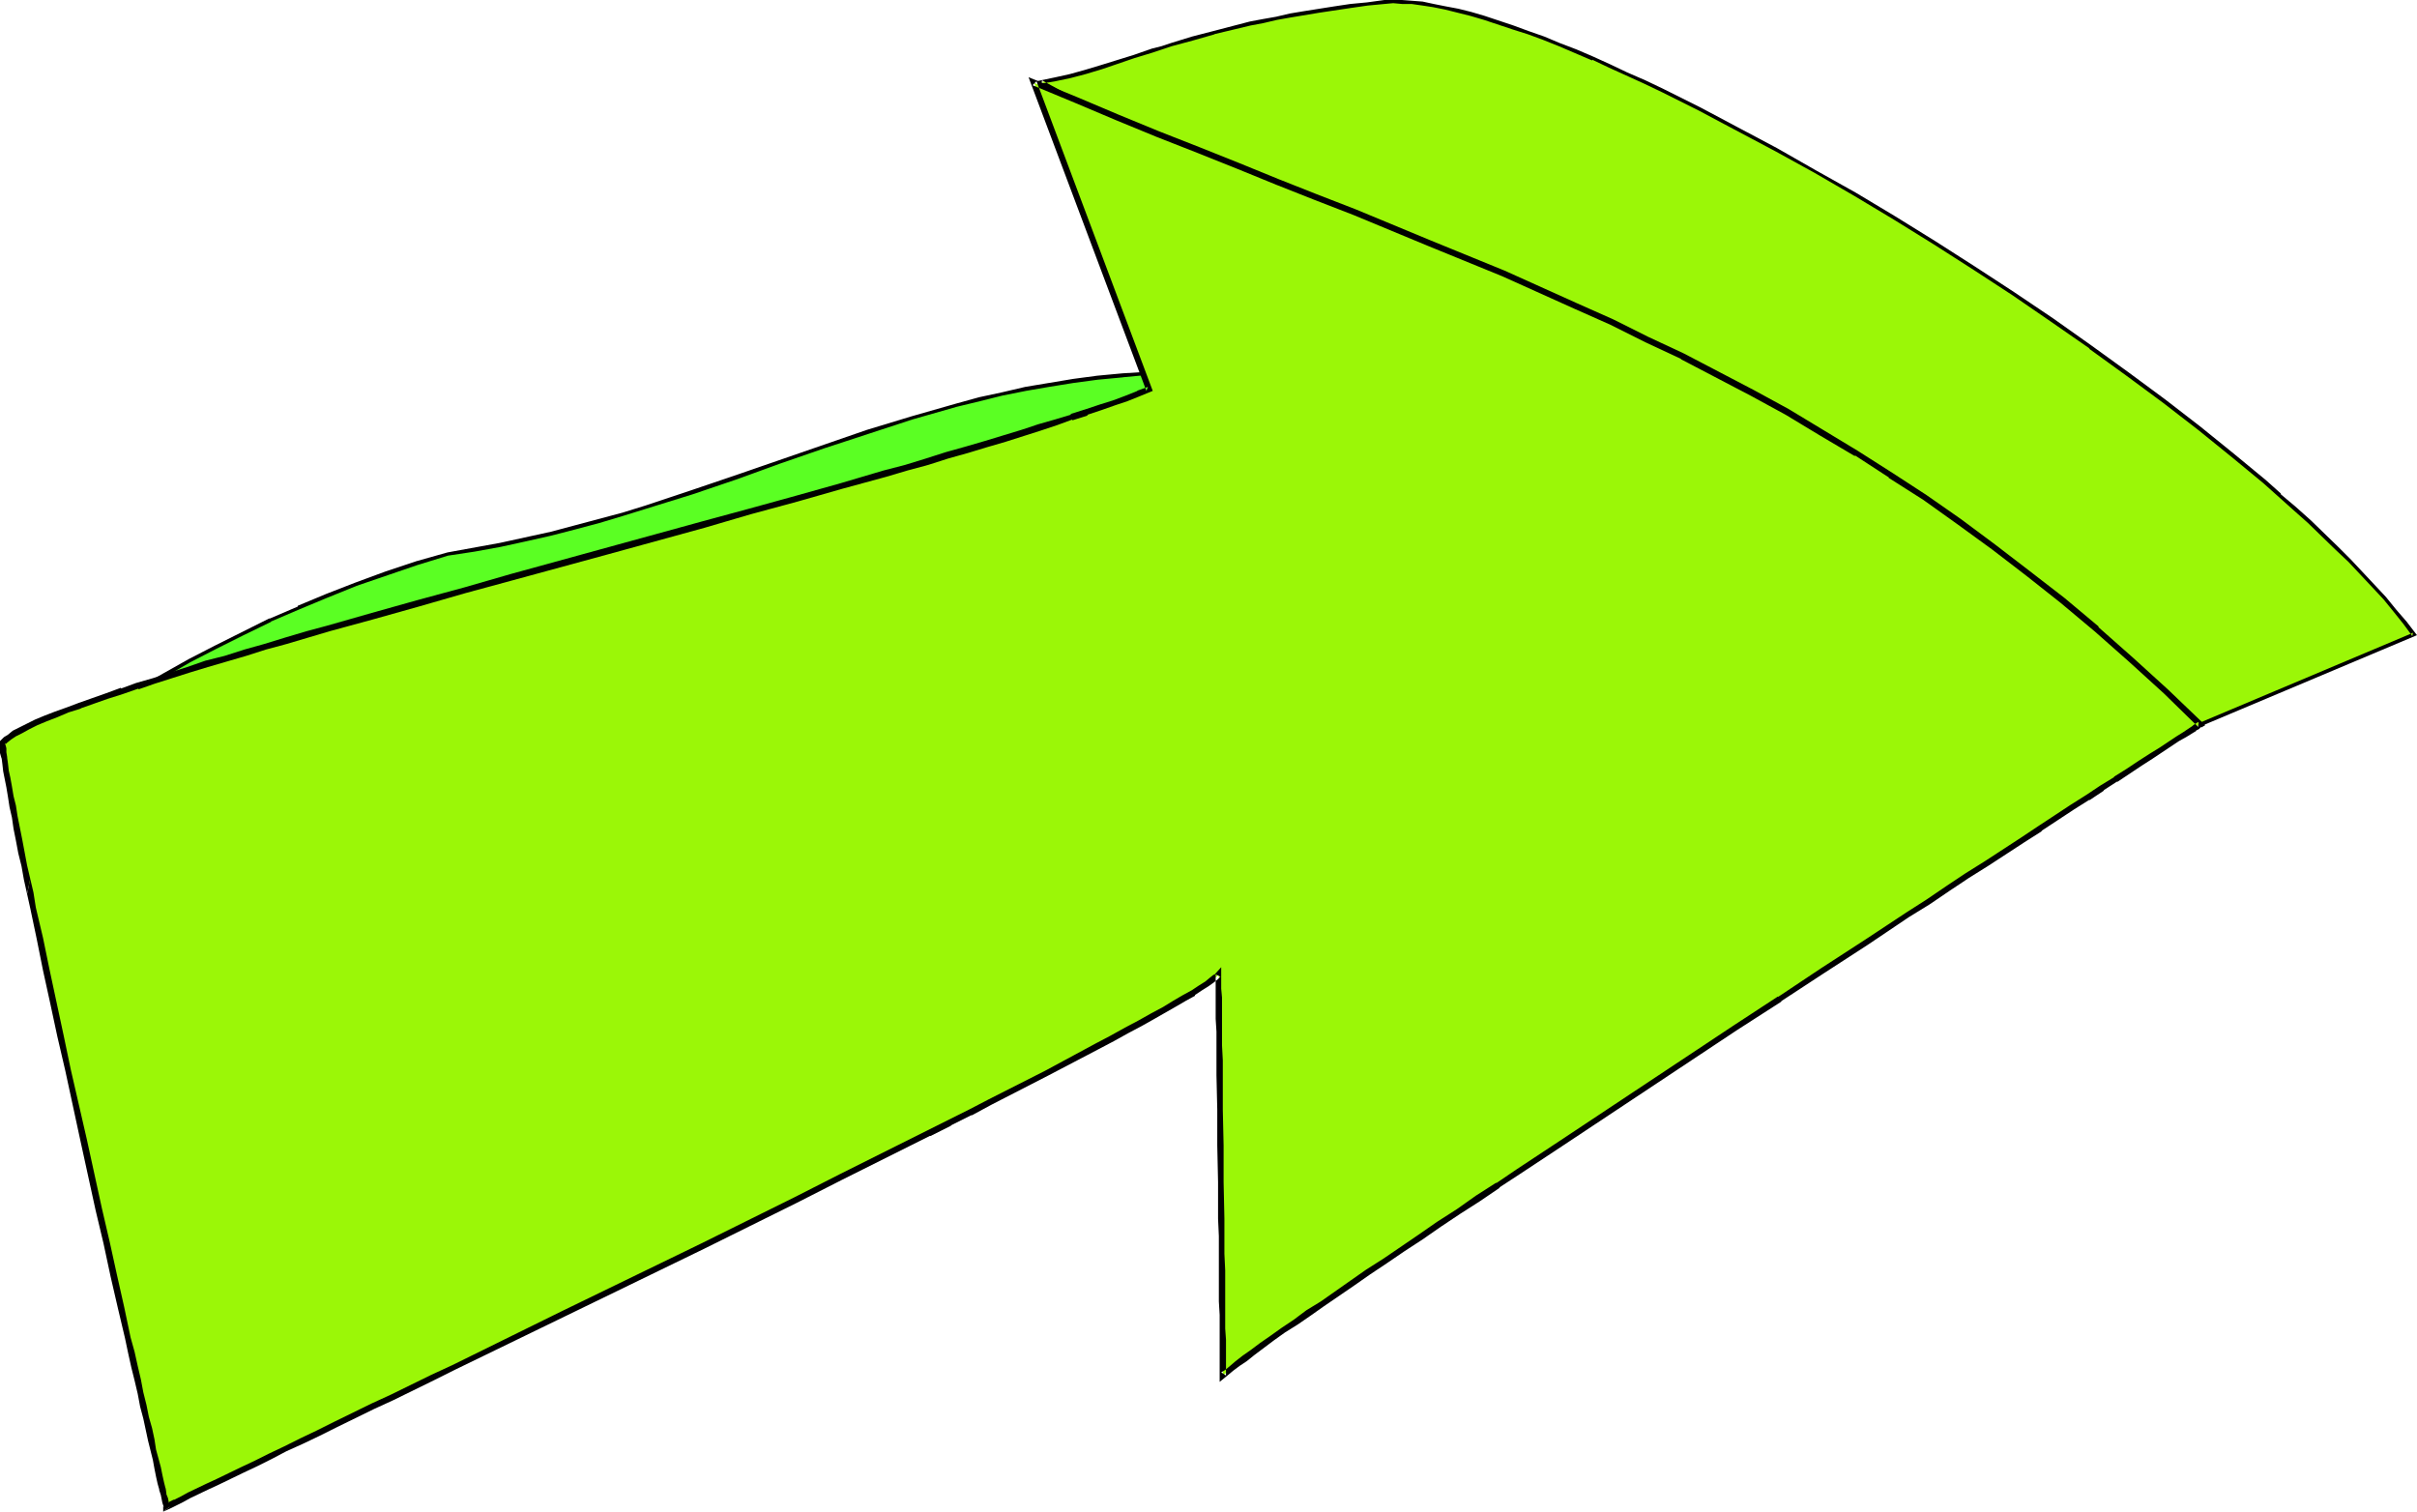 <?xml version="1.0" encoding="UTF-8" standalone="no"?>
<svg
   version="1.0"
   width="129.809mm"
   height="81.189mm"
   id="svg7"
   sodipodi:docname="Arrow 1139.wmf"
   xmlns:inkscape="http://www.inkscape.org/namespaces/inkscape"
   xmlns:sodipodi="http://sodipodi.sourceforge.net/DTD/sodipodi-0.dtd"
   xmlns="http://www.w3.org/2000/svg"
   xmlns:svg="http://www.w3.org/2000/svg">
  <sodipodi:namedview
     id="namedview7"
     pagecolor="#ffffff"
     bordercolor="#000000"
     borderopacity="0.25"
     inkscape:showpageshadow="2"
     inkscape:pageopacity="0.0"
     inkscape:pagecheckerboard="0"
     inkscape:deskcolor="#d1d1d1"
     inkscape:document-units="mm" />
  <defs
     id="defs1">
    <pattern
       id="WMFhbasepattern"
       patternUnits="userSpaceOnUse"
       width="6"
       height="6"
       x="0"
       y="0" />
  </defs>
  <path
     style="fill:#9bf707;fill-opacity:1;fill-rule:evenodd;stroke:none"
     d="m 211.373,16.644 2.909,-0.485 2.909,-0.646 3.07,-0.808 3.232,-1.131 3.232,-0.97 3.555,-1.131 3.717,-1.131 1.778,-0.646 2.101,-0.646 4.04,-1.293 4.525,-1.131 4.848,-1.131 2.424,-0.646 2.586,-0.646 2.747,-0.485 2.747,-0.646 2.909,-0.485 3.07,-0.485 3.232,-0.485 3.07,-0.323 3.555,-0.485 3.394,-0.323 1.778,-0.162 h 1.778 l 2.101,0.162 2.101,0.323 2.262,0.323 2.424,0.485 2.424,0.485 2.586,0.808 2.909,0.808 2.747,0.808 3.07,0.97 2.909,1.131 3.232,1.131 3.232,1.293 3.232,1.454 3.394,1.293 3.555,1.616 3.555,1.616 3.555,1.616 3.717,1.777 7.434,3.717 7.595,4.04 7.918,4.201 7.918,4.524 8.08,4.524 8.08,4.848 8.08,5.009 8.08,5.171 7.918,5.171 7.918,5.332 7.757,5.494 7.434,5.494 7.434,5.494 7.11,5.494 6.787,5.494 6.626,5.332 3.07,2.747 3.07,2.747 2.909,2.747 2.747,2.585 2.747,2.585 2.586,2.747 2.586,2.424 2.262,2.585 2.262,2.585 2.101,2.424 2.101,2.424 1.778,2.424 -43.309,18.26 -3.717,-3.232 -3.717,-3.232 -7.272,-6.14 -7.272,-5.817 -7.272,-5.332 -7.11,-5.171 -7.11,-5.009 -7.11,-4.686 -6.949,-4.363 -6.949,-4.201 -6.949,-4.04 -6.949,-3.878 -6.949,-3.717 -6.949,-3.555 -6.949,-3.393 -14.059,-6.787 -14.059,-6.302 -14.382,-6.302 -7.272,-3.232 -7.272,-3.232 -7.434,-3.393 -7.595,-3.232 -7.595,-3.555 -7.595,-3.555 -7.757,-3.717 -8.08,-3.878 -7.918,-4.04 -8.242,-4.201 -8.403,-4.524 z"
     id="path1" />
  <path
     style="fill:#000000;fill-opacity:1;fill-rule:evenodd;stroke:none"
     d="m 211.534,16.321 -0.162,0.646 2.909,-0.485 3.07,-0.646 v 0 l 3.07,-0.808 3.232,-0.97 6.626,-2.262 3.717,-1.131 1.939,-0.646 1.939,-0.646 4.202,-1.131 4.525,-1.293 h -0.162 l 7.434,-1.777 2.586,-0.485 2.747,-0.646 2.747,-0.485 2.909,-0.485 2.909,-0.485 3.232,-0.485 3.232,-0.485 3.394,-0.485 3.394,-0.323 v 0 l 1.778,-0.162 1.778,0.162 h 2.101 -0.162 l 2.262,0.323 2.101,0.323 2.424,0.485 2.586,0.646 v 0 l 2.586,0.646 2.747,0.808 2.909,0.97 2.909,0.97 3.07,0.97 3.07,1.131 3.232,1.293 3.394,1.454 3.394,1.454 v -0.162 l 3.394,1.616 3.555,1.616 3.555,1.616 v 0 l 3.717,1.777 7.434,3.717 7.595,4.04 7.918,4.201 7.918,4.363 8.08,4.686 8.08,4.848 8.08,5.009 8.08,5.171 7.918,5.171 7.757,5.332 7.918,5.494 h -0.162 l 7.595,5.494 7.434,5.494 7.11,5.494 6.787,5.494 6.464,5.332 3.07,2.747 v 0 l 3.07,2.747 2.909,2.585 5.494,5.332 2.747,2.585 2.424,2.585 2.424,2.585 2.262,2.424 v 0 l 2.101,2.585 1.939,2.424 1.778,2.424 0.162,-0.646 -43.309,18.26 h 0.323 l -3.717,-3.232 v 0 l -3.717,-3.232 -7.272,-6.14 -7.272,-5.656 -7.11,-5.494 -7.11,-5.171 h -0.162 l -7.11,-5.009 -6.949,-4.524 -7.11,-4.524 -6.949,-4.201 -6.949,-4.04 -6.949,-3.878 -6.949,-3.717 -6.949,-3.555 -6.949,-3.393 -14.059,-6.787 v 0 l -14.221,-6.302 -14.221,-6.302 -14.706,-6.464 -7.272,-3.393 -7.595,-3.232 v 0 l -7.434,-3.555 -7.757,-3.555 -7.757,-3.717 -8.08,-3.878 -7.918,-4.04 -8.242,-4.201 -8.242,-4.524 -8.565,-4.686 -1.131,0.162 9.211,5.171 8.403,4.524 8.08,4.201 8.08,4.04 7.918,3.878 7.918,3.717 7.595,3.555 7.595,3.393 v 0 l 7.595,3.393 7.434,3.393 14.544,6.302 14.382,6.302 14.059,6.464 v 0 l 14.059,6.625 6.949,3.555 6.949,3.555 6.949,3.717 6.949,3.878 6.949,4.04 6.949,4.201 6.949,4.363 7.11,4.686 7.11,5.009 h -0.162 l 7.272,5.171 7.11,5.332 7.272,5.817 7.272,6.14 3.717,3.232 v -0.162 l 3.878,3.555 44.117,-18.583 -2.101,-2.747 -2.101,-2.424 -2.101,-2.585 v 0 l -2.262,-2.424 -2.424,-2.585 -2.424,-2.585 -2.586,-2.585 -5.494,-5.332 -3.07,-2.747 -3.07,-2.585 v -0.162 l -3.07,-2.747 -6.464,-5.332 -6.787,-5.494 -7.11,-5.494 -7.434,-5.494 -7.595,-5.494 v 0 l -7.757,-5.494 -7.918,-5.332 -7.918,-5.171 -8.08,-5.171 -8.08,-5.009 -8.08,-4.848 -8.08,-4.524 -7.918,-4.524 -7.918,-4.201 -7.595,-4.04 -7.434,-3.717 -3.717,-1.777 v 0 l -3.717,-1.616 -3.394,-1.616 -3.555,-1.616 v 0 l -3.394,-1.454 -3.394,-1.293 -3.07,-1.293 -3.232,-1.131 -3.07,-1.131 -2.909,-0.97 -2.909,-0.97 -2.747,-0.808 -2.586,-0.646 v 0 l -2.586,-0.485 -2.424,-0.485 -2.262,-0.485 -2.101,-0.162 v 0 L 284.577,0 h -1.778 -1.778 v 0 l -3.555,0.485 -3.394,0.323 -3.232,0.485 -3.07,0.485 -3.07,0.485 -2.909,0.485 -2.747,0.646 -2.747,0.485 -2.586,0.485 -7.434,1.939 v 0 l -4.363,1.131 -4.202,1.293 -1.939,0.646 -1.939,0.485 -3.717,1.293 -6.787,2.101 -3.232,0.97 -2.909,0.808 v 0 l -2.909,0.646 -3.878,0.808 z"
     id="path2" />
  <path
     style="fill:#5bff23;fill-opacity:1;fill-rule:evenodd;stroke:none"
     d="m 90.819,112.466 -6.302,1.939 -6.141,1.939 -6.141,2.262 -5.818,2.424 -5.818,2.424 -5.818,2.424 -5.494,2.747 -5.494,2.747 -5.333,2.747 -5.171,2.909 -5.01,2.909 -4.848,2.909 -4.848,2.909 -4.525,3.07 -4.525,3.07 -4.363,2.909 8.565,-3.07 8.565,-2.909 17.13,-5.817 17.453,-5.656 17.453,-5.332 17.453,-5.171 17.614,-5.009 17.453,-4.686 17.453,-4.686 7.11,-2.101 7.11,-2.101 6.626,-1.939 6.464,-2.101 6.464,-1.777 6.141,-1.777 6.141,-1.616 6.141,-1.454 5.979,-1.131 6.141,-0.808 3.07,-0.323 3.07,-0.162 3.232,-0.162 h 3.07 3.232 l 3.232,0.162 3.232,0.323 3.394,0.485 3.394,0.485 3.394,0.646 3.555,0.808 3.717,0.808 V 97.277 95.661 l 0.162,-3.717 0.162,-3.878 -0.162,-3.717 v -1.777 l -0.323,-1.777 -0.323,-1.454 -0.485,-1.293 -0.646,-1.131 -0.808,-0.808 -0.323,-0.323 -0.485,-0.162 -0.646,-0.162 h -0.646 -5.333 l -5.333,0.323 -5.171,0.323 -5.01,0.646 -5.01,0.485 -4.848,0.808 -4.848,0.97 -4.686,0.97 -4.686,1.131 -4.686,1.131 -8.888,2.585 -9.05,2.747 -8.888,3.07 -8.888,3.07 -8.888,3.232 -9.05,3.07 -9.211,2.909 -4.848,1.454 -4.686,1.454 -5.01,1.293 -4.848,1.131 -5.01,1.293 -5.333,0.97 -5.171,1.131 z"
     id="path3" />
  <path
     style="fill:#000000;fill-opacity:1;fill-rule:evenodd;stroke:none"
     d="m 90.819,112.143 v 0 l -6.302,1.777 -6.302,2.101 -6.141,2.262 -5.818,2.262 -5.818,2.424 v 0.162 l -5.656,2.424 h -0.162 l -5.494,2.747 -5.494,2.747 -5.333,2.747 -5.171,2.909 -5.01,2.909 -4.848,2.909 -4.848,2.909 -4.525,3.07 -4.525,3.07 -6.787,4.524 11.312,-4.04 8.403,-2.909 17.291,-5.817 17.291,-5.494 17.614,-5.494 17.453,-5.009 17.614,-5.009 17.453,-4.848 17.291,-4.686 7.272,-2.101 6.949,-1.939 6.787,-2.101 6.464,-1.939 6.302,-1.939 6.302,-1.777 6.141,-1.616 h -0.162 l 6.141,-1.293 5.979,-1.131 6.141,-0.97 3.07,-0.323 v 0 l 3.07,-0.162 3.232,-0.162 h 3.07 3.232 l 3.232,0.323 h -0.162 l 3.394,0.323 3.232,0.323 3.394,0.485 3.555,0.646 3.555,0.808 v 0 l 4.04,0.97 v -1.939 -1.616 l 0.162,-3.717 0.162,-3.878 v -3.717 l -0.162,-1.777 v -0.162 l -0.323,-1.616 -0.323,-1.454 v -0.162 l -0.485,-1.293 -0.646,-1.131 -0.808,-0.808 V 75.785 l -0.485,-0.323 -0.646,-0.162 v 0 l -0.485,-0.162 h -0.646 -0.162 -5.333 l -5.333,0.323 -5.171,0.323 v 0 l -5.171,0.485 -4.848,0.646 -4.848,0.808 -4.848,0.808 -4.848,1.131 -4.525,0.97 -4.686,1.293 v 0 l -9.05,2.585 -9.05,2.747 -8.888,3.07 -8.888,3.07 -8.888,3.07 -9.05,3.07 -9.211,3.07 -4.686,1.454 -4.848,1.293 -4.848,1.293 v 0 l -4.848,1.293 -5.171,1.131 -5.171,1.131 -5.333,0.97 -5.333,0.97 0.162,0.646 5.333,-0.808 5.333,-0.97 5.171,-1.131 5.01,-1.131 5.01,-1.293 v 0 l 4.848,-1.293 4.848,-1.454 4.686,-1.454 9.373,-2.909 9.05,-3.07 8.888,-3.232 8.888,-3.07 8.888,-2.909 8.888,-2.909 9.05,-2.585 v 0 l 4.686,-1.131 4.525,-1.131 4.848,-0.97 4.686,-0.808 5.01,-0.808 4.848,-0.646 5.171,-0.485 h -0.162 l 5.171,-0.485 5.333,-0.162 5.333,-0.162 v 0 l 0.646,0.162 h 0.485 v 0 l 0.485,0.323 v -0.162 l 0.323,0.323 v 0 l 0.808,0.808 -0.162,-0.162 0.646,1.131 v 0 l 0.485,1.293 v -0.162 l 0.323,1.616 0.162,1.616 v 0 l 0.162,1.777 0.162,3.717 -0.162,3.878 -0.162,3.717 -0.162,1.616 v 1.454 l 0.485,-0.323 -3.555,-0.97 v 0 l -3.555,-0.808 -3.555,-0.485 -3.394,-0.646 -3.232,-0.323 -3.394,-0.323 v 0 l -3.232,-0.162 -3.232,-0.162 -3.07,0.162 -3.232,0.162 -3.07,0.162 v 0 l -3.07,0.323 -6.141,0.808 -6.141,1.131 -6.141,1.454 v 0 l -6.141,1.616 -6.141,1.616 -6.302,1.939 -6.626,1.939 -6.626,2.101 -6.949,2.101 -7.272,1.939 -17.453,4.686 -17.453,4.848 -17.453,5.009 -17.614,5.171 -17.453,5.332 -17.291,5.494 -17.291,5.817 -8.565,3.07 -8.403,3.07 0.323,0.646 4.202,-2.909 4.525,-3.07 4.686,-3.07 4.686,-2.909 4.848,-2.909 5.171,-2.909 5.01,-2.909 5.333,-2.747 5.494,-2.747 5.656,-2.747 h -0.162 l 5.656,-2.424 v 0 l 5.818,-2.424 5.979,-2.424 6.141,-2.101 6.141,-2.101 6.302,-1.939 v 0 z"
     id="path4" />
  <path
     style="fill:#9bf707;fill-opacity:1;fill-rule:evenodd;stroke:none"
     d="m 33.774,305.888 0.808,-0.323 0.97,-0.646 1.293,-0.646 1.454,-0.646 1.778,-0.808 1.939,-0.97 2.262,-1.131 2.424,-1.131 2.424,-1.293 2.747,-1.293 2.909,-1.293 3.232,-1.616 3.232,-1.616 3.394,-1.616 3.555,-1.777 3.717,-1.777 3.717,-1.777 4.04,-1.939 4.04,-1.939 4.04,-1.939 4.363,-2.101 4.202,-2.101 8.888,-4.363 9.211,-4.363 9.373,-4.686 18.907,-9.211 18.907,-9.372 9.211,-4.524 8.888,-4.524 8.888,-4.363 4.202,-2.262 4.202,-2.101 4.04,-1.939 3.878,-2.101 3.878,-1.939 3.717,-1.939 3.394,-1.777 3.394,-1.939 3.394,-1.616 3.07,-1.616 2.909,-1.616 2.747,-1.454 2.586,-1.454 2.424,-1.454 2.101,-1.131 1.939,-1.131 1.778,-1.131 1.454,-0.97 1.293,-0.808 1.131,-0.808 0.808,-0.646 0.485,-0.485 v 2.909 1.777 4.363 2.585 2.747 l 0.162,3.07 v 3.07 3.393 3.555 l 0.162,7.272 0.162,7.433 v 7.433 3.555 3.555 l 0.162,3.393 v 3.232 3.07 l 0.162,2.747 v 2.747 2.262 3.878 1.454 1.939 l 0.808,-0.646 0.97,-0.808 1.131,-0.97 1.454,-1.131 1.616,-1.131 1.939,-1.454 2.101,-1.454 2.262,-1.616 2.424,-1.616 2.586,-1.777 2.909,-1.939 2.909,-2.101 3.232,-2.101 3.232,-2.262 3.394,-2.262 3.555,-2.424 3.555,-2.424 3.878,-2.585 3.878,-2.585 3.878,-2.747 4.202,-2.585 4.04,-2.747 8.565,-5.656 8.726,-5.817 8.888,-5.817 17.938,-11.958 8.888,-5.817 8.888,-5.817 8.726,-5.656 8.403,-5.656 4.202,-2.585 4.04,-2.747 3.878,-2.585 3.878,-2.424 3.717,-2.424 3.717,-2.424 3.394,-2.262 3.394,-2.262 3.232,-2.101 3.07,-1.939 2.909,-1.939 2.747,-1.777 2.586,-1.616 2.424,-1.616 2.262,-1.454 1.939,-1.293 1.939,-1.131 1.454,-1.131 1.454,-0.808 1.131,-0.808 0.97,-0.485 0.485,-0.485 0.485,-0.323 h 0.162 l -7.11,-6.787 -6.949,-6.302 -7.11,-6.302 -6.949,-5.817 -6.949,-5.494 -6.949,-5.332 -6.949,-5.171 -6.949,-4.848 -6.949,-4.524 -7.11,-4.524 -6.949,-4.201 -6.949,-4.04 -7.11,-3.878 -7.11,-3.878 -7.11,-3.555 -7.11,-3.555 -7.272,-3.393 -7.272,-3.393 -14.706,-6.464 -14.867,-6.302 -15.352,-6.14 -7.757,-3.07 -7.918,-3.232 -7.918,-3.07 -4.04,-1.616 -4.04,-1.777 -8.08,-3.232 -8.403,-3.393 -8.403,-3.393 -8.403,-3.555 23.27,62.373 -2.101,0.808 -2.424,0.808 -2.586,0.97 -2.586,0.97 -2.909,0.97 -3.07,0.97 -3.232,0.97 -3.394,1.131 -3.394,1.131 -3.717,1.131 -3.717,1.131 -3.878,1.131 -3.878,1.131 -4.202,1.293 -4.202,1.131 -4.202,1.293 -8.888,2.424 -9.211,2.585 -9.373,2.585 -9.534,2.747 -19.392,5.332 -19.392,5.332 -9.534,2.585 -9.534,2.747 -9.211,2.585 -9.05,2.585 -4.202,1.131 -4.363,1.293 -4.202,1.293 -4.04,1.131 -3.878,1.131 -3.878,1.131 -3.717,1.293 -3.717,0.97 -3.394,1.131 -3.394,1.131 -3.07,0.97 -3.07,0.97 -2.747,1.131 -2.747,0.808 -2.424,0.97 -2.262,0.808 -2.101,0.97 -1.939,0.808 -1.778,0.808 -1.454,0.646 -1.293,0.646 -0.97,0.808 -0.808,0.485 -0.646,0.646 v 0.485 l 0.162,0.646 v 0.97 l 0.162,0.97 0.323,1.293 0.162,1.293 0.323,1.616 0.162,1.777 0.323,1.939 0.485,1.939 0.323,2.101 0.485,2.424 0.485,2.424 0.485,2.424 0.646,2.747 0.485,2.747 0.646,2.747 0.646,2.909 1.293,6.14 1.293,6.464 1.454,6.625 1.454,6.787 1.616,7.11 3.07,14.058 3.07,14.058 1.616,6.948 1.454,6.625 1.454,6.464 1.454,5.979 0.646,3.07 0.646,2.909 0.646,2.747 0.646,2.585 0.485,2.585 0.485,2.424 0.646,2.262 0.485,2.262 0.485,2.101 0.323,1.777 0.485,1.777 0.323,1.616 0.323,1.454 0.323,1.131 0.323,1.131 0.162,0.97 0.162,0.646 v 0.485 l 0.162,0.323 z"
     id="path5" />
  <path
     style="fill:#000000;fill-opacity:1;fill-rule:evenodd;stroke:none"
     d="m 33.128,306.858 1.778,-0.808 v 0 l 0.97,-0.485 v 0 l 1.293,-0.646 1.454,-0.808 3.717,-1.777 2.101,-0.97 5.01,-2.424 2.747,-1.293 2.909,-1.454 3.07,-1.616 3.232,-1.454 3.394,-1.616 3.555,-1.777 7.595,-3.717 3.878,-1.777 8.242,-4.04 4.202,-2.101 22.301,-10.826 28.28,-13.735 18.907,-9.372 9.211,-4.686 17.776,-8.887 h 0.162 l 4.202,-2.101 h -0.162 l 4.202,-2.101 h 0.162 l 3.878,-2.101 11.635,-5.979 10.181,-5.332 3.07,-1.616 2.909,-1.616 2.747,-1.454 2.586,-1.454 2.262,-1.293 2.262,-1.293 1.939,-1.131 1.778,-0.97 v -0.162 l 1.454,-0.97 v 0 l 1.293,-0.808 1.131,-0.808 0.808,-0.646 v 0 l 0.485,-0.485 -0.97,-0.485 v 2.909 1.777 4.363 l 0.162,2.585 v 2.747 3.07 3.07 l 0.162,6.948 v 7.272 l 0.162,7.433 v 7.433 l 0.162,3.555 v 3.555 3.393 3.232 3.07 l 0.162,2.747 v 2.747 2.262 3.878 1.454 3.232 l 1.778,-1.454 0.97,-0.808 1.293,-0.97 1.454,-0.97 1.616,-1.293 1.939,-1.454 1.939,-1.454 2.262,-1.616 2.586,-1.616 2.586,-1.777 2.747,-1.939 6.141,-4.201 3.232,-2.262 3.394,-2.262 3.555,-2.424 3.717,-2.424 3.717,-2.585 3.878,-2.585 4.04,-2.585 4.04,-2.747 h -0.162 l 4.202,-2.747 v 0 l 8.565,-5.656 35.552,-23.592 9.05,-5.817 h -0.162 l 8.888,-5.817 8.726,-5.656 8.403,-5.656 4.202,-2.585 v 0 l 4.04,-2.747 v 0 l 3.878,-2.585 3.878,-2.424 3.717,-2.424 3.717,-2.424 v 0 l 3.555,-2.262 h -0.162 l 6.626,-4.363 3.07,-1.939 h 0.162 l 2.909,-1.939 h -0.162 l 2.747,-1.777 h 0.162 l 2.424,-1.616 v 0 l 2.424,-1.616 v 0 l 2.262,-1.454 v 0 l 1.939,-1.293 3.394,-2.262 1.454,-0.808 v 0 l 2.101,-1.293 h -0.162 l 0.646,-0.323 0.162,-0.162 0.323,-0.323 v 0.162 l 0.808,-0.485 -7.595,-7.272 -7.11,-6.464 -6.949,-6.14 v -0.162 l -6.949,-5.817 -7.11,-5.494 -6.949,-5.332 -6.949,-5.171 -6.949,-4.848 -6.949,-4.524 v 0 l -7.11,-4.524 v 0 l -6.949,-4.201 -6.949,-4.201 -7.11,-3.878 -7.11,-3.717 -7.11,-3.717 v 0 l -7.272,-3.393 -7.11,-3.555 -7.272,-3.232 -14.706,-6.625 -15.029,-6.14 -15.19,-6.302 -7.918,-3.07 -7.757,-3.07 -7.918,-3.232 -4.04,-1.616 -4.04,-1.616 -8.242,-3.232 -8.242,-3.393 -8.403,-3.555 -9.858,-4.04 23.917,63.666 0.323,-0.808 -2.262,0.808 h 0.162 l -2.424,0.97 -2.586,0.97 -2.586,0.808 -2.909,0.97 v 0 l -3.07,0.97 v 0.162 l -3.232,0.97 v 0 l -3.394,0.97 -3.394,1.131 -3.717,1.131 -3.717,1.131 -3.878,1.131 -4.04,1.131 -4.04,1.293 -4.202,1.293 -4.363,1.131 -8.726,2.585 -9.211,2.585 -9.373,2.585 -9.534,2.585 -19.392,5.332 -19.392,5.332 -9.534,2.747 -9.534,2.585 -9.211,2.585 -9.05,2.585 -4.202,1.131 -4.363,1.293 -4.202,1.293 -4.04,1.131 -4.04,1.293 -3.878,0.97 -3.717,1.293 -3.555,1.131 -3.394,1.131 -3.394,0.97 v 0 l -3.07,1.131 v -0.162 l -3.07,1.131 v 0 l -5.494,1.939 v 0 l -2.586,0.97 -2.262,0.808 -2.101,0.808 -1.939,0.808 -1.616,0.808 -1.616,0.808 v 0 l -1.293,0.646 v 0 l -0.97,0.808 v 0 L 0.808,149.632 0.646,149.793 0,150.44 v 0.808 0 0.808 0.808 0 l 0.323,1.131 v -0.162 l 0.162,1.293 0.162,1.454 v 0 l 0.323,1.616 0.323,1.616 0.323,1.939 0.323,2.101 0.485,2.101 0.323,2.262 0.485,2.424 0.485,2.585 0.646,2.585 0.485,2.747 0.646,2.909 0.646,-3.07 L 5.494,175.647 5.01,173.062 4.525,170.477 4.04,168.053 3.555,165.629 3.232,163.528 2.747,161.589 2.424,159.65 2.101,157.873 1.778,156.418 v 0 l -0.162,-1.454 -0.162,-1.131 v -0.162 l -0.162,-0.97 v 0 -0.808 l -0.162,-0.646 v 0 -0.485 l -0.162,0.485 0.646,-0.646 -0.162,0.162 0.808,-0.646 v 0 l 0.97,-0.646 v 0 l 1.293,-0.646 v 0 l 1.454,-0.808 1.616,-0.808 1.939,-0.808 2.101,-0.808 2.262,-0.97 2.586,-0.808 h -0.162 l 5.494,-1.939 v 0 l 3.07,-0.97 v 0 l 3.232,-1.131 v 0.162 l 3.232,-1.131 3.555,-1.131 3.555,-1.131 3.717,-1.131 3.878,-1.131 3.878,-1.131 4.04,-1.293 4.202,-1.131 4.363,-1.293 4.363,-1.293 8.888,-2.424 9.211,-2.585 9.534,-2.747 9.534,-2.585 19.554,-5.332 19.392,-5.332 9.373,-2.747 9.534,-2.585 9.05,-2.585 8.888,-2.424 4.363,-1.293 4.202,-1.131 4.04,-1.293 4.04,-1.131 3.717,-1.131 3.878,-1.131 3.555,-1.131 3.555,-1.131 3.394,-1.131 v 0 l 3.07,-1.131 v 0.162 l 3.07,-0.97 v -0.162 l 2.909,-0.97 2.747,-0.97 2.424,-0.808 2.424,-0.97 v 0 l 2.747,-1.131 -23.594,-62.858 -0.808,0.808 8.565,3.555 8.403,3.555 8.242,3.393 8.242,3.232 4.04,1.616 4.04,1.616 7.918,3.232 7.757,3.07 7.918,3.07 15.19,6.302 15.029,6.14 14.706,6.625 7.272,3.232 7.11,3.555 7.272,3.393 h -0.162 l 7.11,3.717 7.11,3.717 7.11,3.878 6.949,4.201 7.11,4.201 v -0.162 l 6.949,4.524 h -0.162 l 7.11,4.524 6.787,4.848 7.11,5.171 6.949,5.332 6.949,5.494 6.949,5.817 v 0 l 6.949,6.14 7.11,6.464 6.949,6.787 0.162,-0.97 h -0.162 v 0 l -0.485,0.323 v 0 l -0.485,0.323 -0.162,0.162 -1.939,1.293 v 0 l -1.293,0.808 -3.394,2.262 -2.101,1.293 v 0 l -2.262,1.454 v 0 l -2.424,1.616 v 0 l -2.586,1.616 h 0.162 l -2.909,1.777 v 0 l -2.909,1.939 v 0 l -3.07,1.939 -6.626,4.363 v 0 l -3.394,2.262 v 0 l -3.717,2.424 -3.717,2.424 -3.878,2.424 -3.878,2.585 v 0 l -4.04,2.747 v 0 l -4.04,2.585 -8.565,5.656 -8.726,5.656 -8.726,5.817 h -0.162 l -8.888,5.817 -35.552,23.592 -8.565,5.656 v 0 l -4.04,2.747 h -0.162 l -4.04,2.585 -3.878,2.747 -4.04,2.585 -3.717,2.585 -3.555,2.424 -3.555,2.424 -3.555,2.262 -3.232,2.262 -5.979,4.201 -2.909,1.777 -2.586,1.939 -2.424,1.616 -2.262,1.616 -2.101,1.454 -1.939,1.454 -1.616,1.131 -1.454,1.131 -1.131,0.97 -0.97,0.808 -0.808,0.485 0.97,0.646 v -1.939 -1.454 -3.878 l -0.162,-2.262 v -2.747 -2.747 -3.07 -3.232 l -0.162,-3.393 v -3.555 -3.555 l -0.162,-7.433 v -7.433 l -0.162,-7.272 v -6.948 -3.07 l -0.162,-3.07 v -2.747 -2.585 -4.363 l -0.162,-1.777 v -4.363 l -1.454,1.616 v -0.162 l -0.808,0.646 -0.97,0.808 -1.293,0.808 v 0 l -1.454,0.97 v 0 l -1.778,0.97 -1.939,1.131 -2.101,1.293 -2.424,1.293 -2.586,1.454 -2.747,1.454 -2.909,1.616 -3.07,1.616 -10.181,5.494 -11.474,5.817 -4.04,2.101 v 0 l -4.202,2.101 v 0 l -4.202,2.101 v 0 l -17.776,8.887 -9.211,4.686 -18.907,9.372 -28.28,13.735 -22.301,10.988 -4.202,1.939 -8.242,4.04 -3.878,1.777 -7.595,3.717 -3.555,1.777 -3.394,1.616 -3.232,1.616 -3.07,1.454 -2.909,1.454 -2.747,1.293 -5.01,2.424 -2.101,0.97 -3.717,1.777 -1.454,0.808 -1.293,0.646 h -0.162 l -0.97,0.485 h 0.162 l -0.808,0.485 0.808,0.485 z"
     id="path6" />
  <path
     style="fill:#000000;fill-opacity:1;fill-rule:evenodd;stroke:none"
     d="m 5.494,181.465 0.646,2.909 1.293,6.14 1.293,6.464 1.454,6.625 1.454,6.787 1.616,6.948 3.07,14.22 3.07,14.058 1.616,6.787 1.454,6.787 1.454,6.302 1.454,6.14 0.646,3.07 0.646,2.909 0.646,2.585 0.646,2.747 0.485,2.585 0.646,2.424 0.485,2.262 0.485,2.262 0.485,1.939 0.485,1.939 0.323,1.777 0.323,1.616 0.323,1.454 0.323,1.131 v 0.162 l 0.323,0.97 v 0 l 0.162,0.808 0.162,0.808 v 0 l 0.162,0.485 0.162,0.485 -0.162,-0.323 v 1.131 l 1.293,-0.97 v -0.323 l -0.162,-0.323 v 0.162 -0.485 0 l -0.162,-0.808 -0.323,-0.808 v -0.162 l -0.162,-1.131 v 0.162 l -0.323,-1.293 -0.323,-1.454 -0.323,-1.616 -0.485,-1.777 -0.485,-1.777 -0.323,-2.101 -0.485,-2.262 -0.646,-2.262 -0.485,-2.424 -0.646,-2.585 -0.485,-2.585 -0.646,-2.747 -0.646,-2.909 -0.808,-2.909 -1.293,-6.14 -1.454,-6.464 -1.454,-6.625 -1.616,-6.948 -3.07,-14.058 -3.232,-14.058 -1.454,-6.948 -1.454,-6.787 -1.454,-6.787 -1.293,-6.302 -1.454,-6.14 -0.485,-3.07 -0.646,-2.747 z"
     id="path7" />
</svg>
